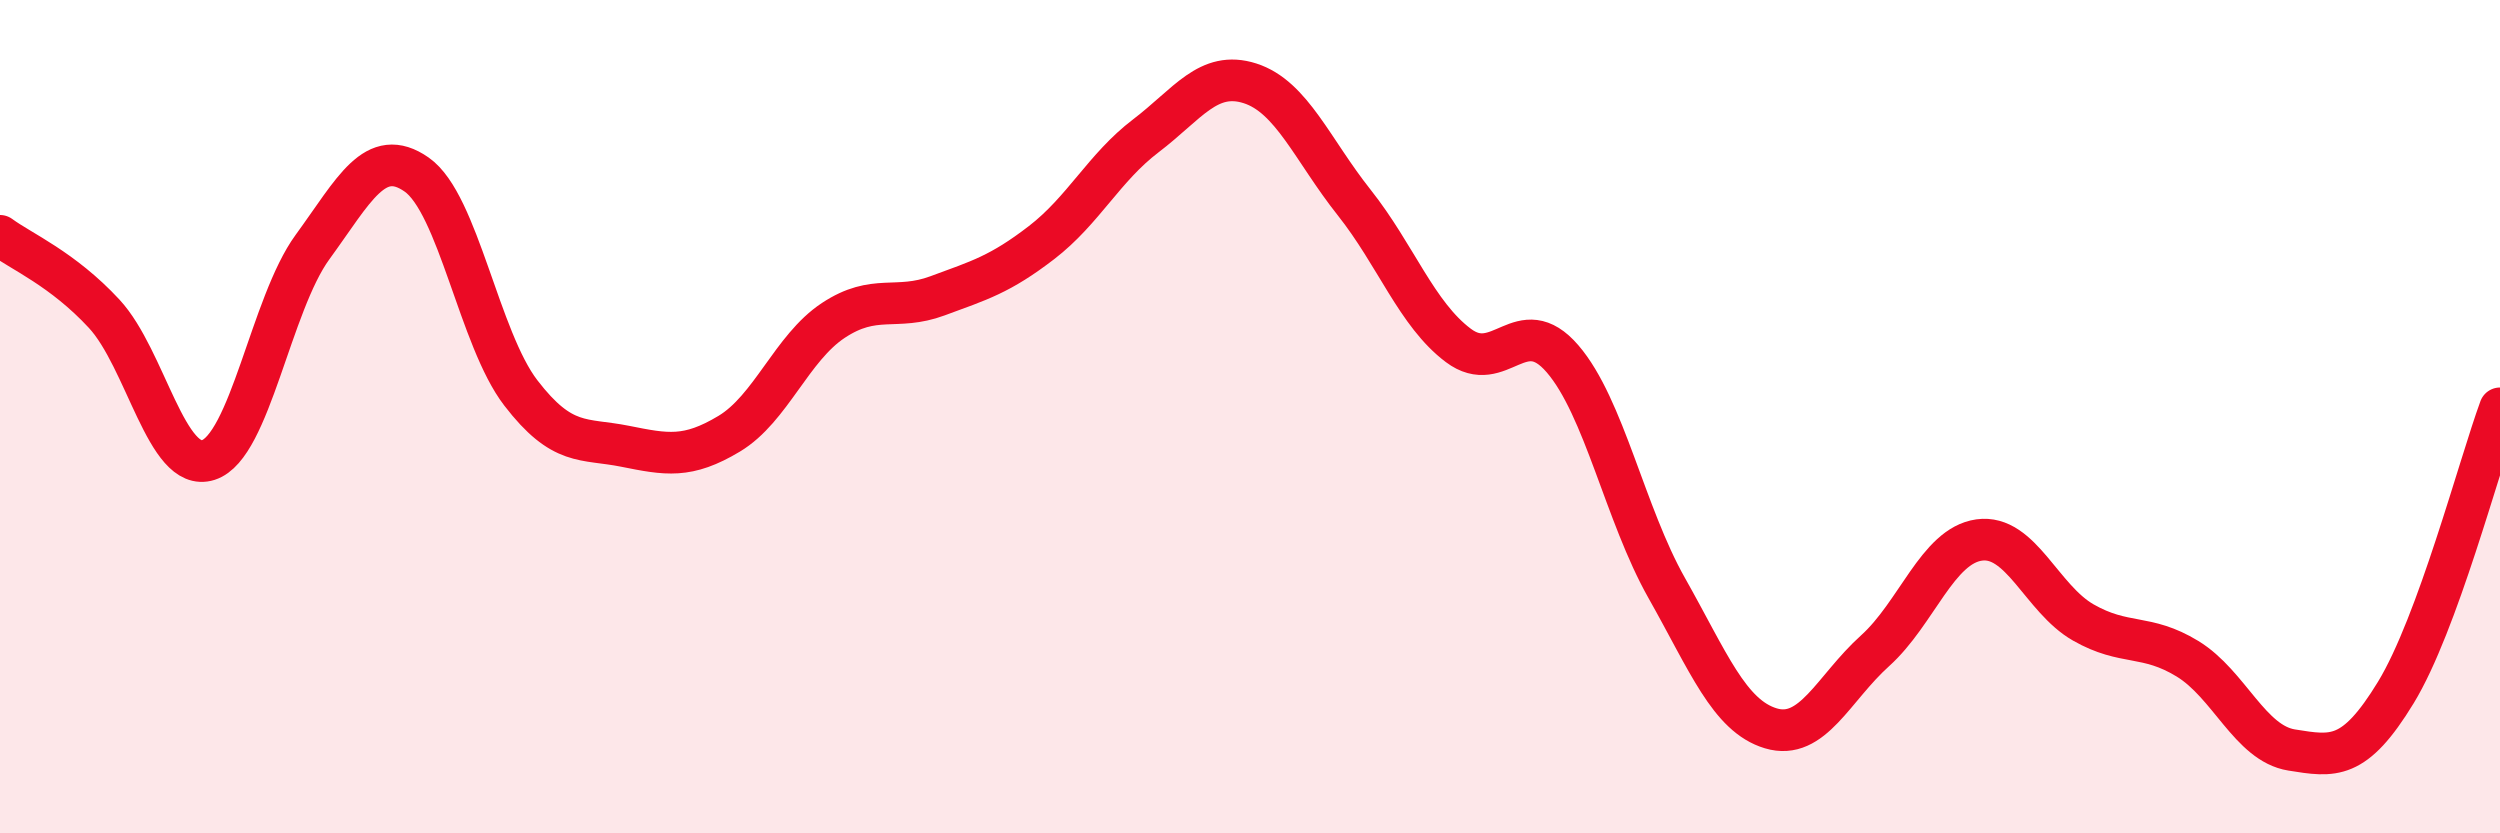 
    <svg width="60" height="20" viewBox="0 0 60 20" xmlns="http://www.w3.org/2000/svg">
      <path
        d="M 0,5.66 C 0.5,6.03 1.5,6.45 2.5,7.53 C 3.5,8.61 4,11.36 5,11.04 C 6,10.72 6.5,7.3 7.5,5.93 C 8.5,4.56 9,3.49 10,4.19 C 11,4.89 11.5,8.13 12.5,9.43 C 13.5,10.73 14,10.51 15,10.71 C 16,10.91 16.5,11.01 17.5,10.41 C 18.5,9.81 19,8.35 20,7.69 C 21,7.03 21.5,7.47 22.5,7.1 C 23.5,6.73 24,6.59 25,5.82 C 26,5.05 26.5,4.02 27.5,3.26 C 28.5,2.5 29,1.68 30,2 C 31,2.32 31.5,3.6 32.5,4.86 C 33.5,6.12 34,7.54 35,8.29 C 36,9.04 36.5,7.45 37.5,8.61 C 38.5,9.77 39,12.34 40,14.11 C 41,15.88 41.5,17.18 42.5,17.48 C 43.5,17.78 44,16.52 45,15.62 C 46,14.72 46.5,13.1 47.5,12.96 C 48.5,12.82 49,14.37 50,14.94 C 51,15.51 51.5,15.2 52.5,15.81 C 53.5,16.42 54,17.84 55,18 C 56,18.16 56.5,18.26 57.5,16.62 C 58.5,14.98 59.5,11.16 60,9.8L60 20L0 20Z"
        fill="#EB0A25"
        opacity="0.1"
        stroke-linecap="round"
        stroke-linejoin="round"
      />
      <path
        d="M 0,5.66 C 0.5,6.03 1.5,6.45 2.5,7.53 C 3.5,8.61 4,11.36 5,11.04 C 6,10.72 6.5,7.3 7.5,5.93 C 8.5,4.56 9,3.49 10,4.19 C 11,4.89 11.5,8.13 12.5,9.43 C 13.5,10.73 14,10.51 15,10.71 C 16,10.91 16.5,11.01 17.5,10.41 C 18.5,9.81 19,8.35 20,7.69 C 21,7.03 21.5,7.47 22.5,7.1 C 23.5,6.73 24,6.59 25,5.82 C 26,5.05 26.5,4.02 27.5,3.26 C 28.5,2.5 29,1.68 30,2 C 31,2.32 31.5,3.6 32.5,4.86 C 33.5,6.12 34,7.54 35,8.29 C 36,9.04 36.5,7.45 37.5,8.61 C 38.5,9.77 39,12.34 40,14.11 C 41,15.88 41.5,17.18 42.5,17.48 C 43.5,17.78 44,16.52 45,15.62 C 46,14.72 46.5,13.1 47.5,12.96 C 48.5,12.82 49,14.37 50,14.94 C 51,15.51 51.5,15.2 52.5,15.81 C 53.5,16.42 54,17.84 55,18 C 56,18.16 56.5,18.26 57.5,16.62 C 58.5,14.98 59.5,11.16 60,9.8"
        stroke="#EB0A25"
        stroke-width="1"
        fill="none"
        stroke-linecap="round"
        stroke-linejoin="round"
      />
    </svg>
  